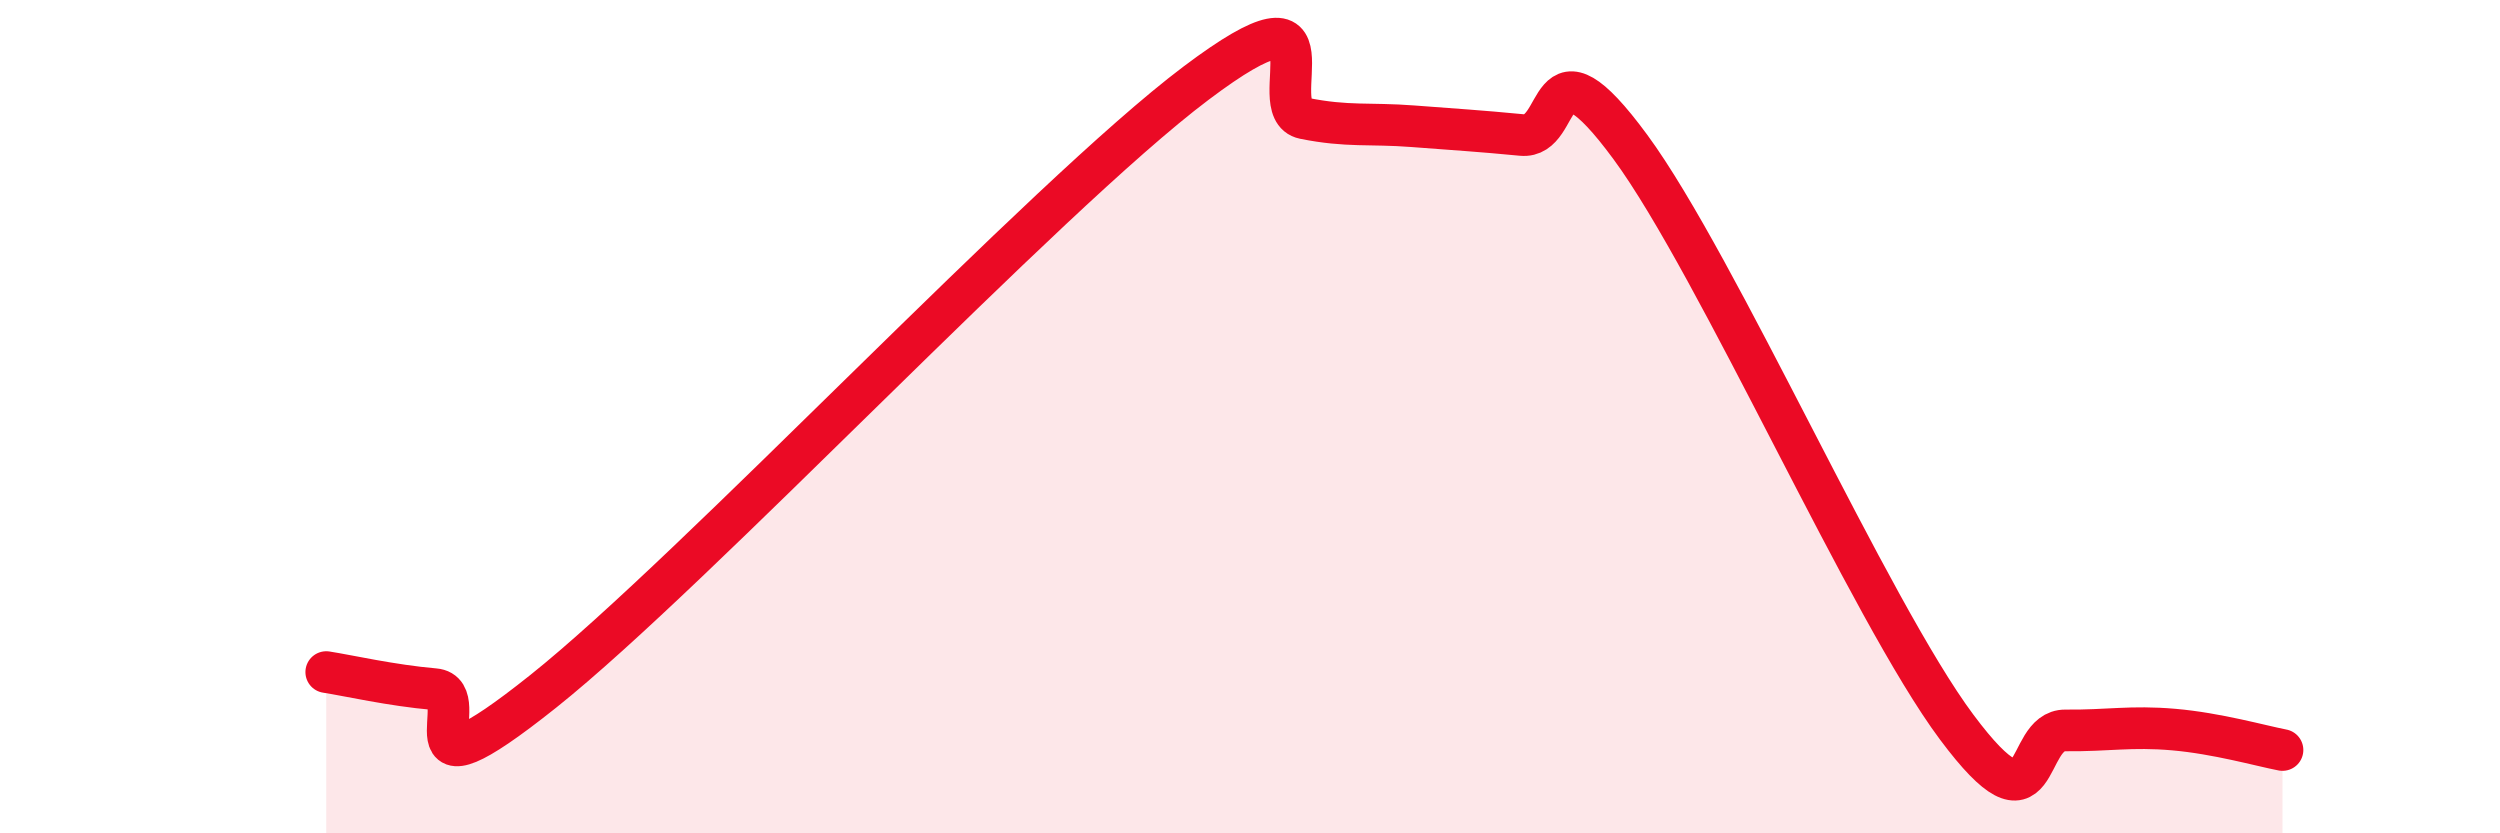 
    <svg width="60" height="20" viewBox="0 0 60 20" xmlns="http://www.w3.org/2000/svg">
      <path
        d="M 7.83,16.13 C 8.35,16.21 9.39,16.45 10.43,16.54 C 11.47,16.63 9.39,19.5 13.04,16.59 C 16.69,13.68 25.05,4.75 28.7,2 C 32.35,-0.75 30.26,2.63 31.3,2.84 C 32.34,3.05 32.87,2.95 33.91,3.03 C 34.95,3.11 35.48,3.14 36.52,3.24 C 37.56,3.34 37.04,0.69 39.13,3.53 C 41.22,6.37 44.87,14.65 46.96,17.45 C 49.05,20.25 48.53,17.52 49.57,17.53 C 50.61,17.54 51.13,17.42 52.17,17.51 C 53.21,17.6 54.26,17.9 54.78,18L54.78 20L7.83 20Z"
        fill="#EB0A25"
        opacity="0.1"
        stroke-linecap="round"
        stroke-linejoin="round"
      />
      <path
        d="M 7.83,16.13 C 8.35,16.21 9.39,16.45 10.43,16.54 C 11.47,16.63 9.39,19.5 13.04,16.59 C 16.69,13.68 25.05,4.75 28.7,2 C 32.35,-0.75 30.26,2.63 31.3,2.84 C 32.34,3.05 32.87,2.95 33.91,3.03 C 34.95,3.11 35.48,3.14 36.52,3.24 C 37.56,3.34 37.04,0.69 39.13,3.53 C 41.22,6.37 44.87,14.65 46.96,17.45 C 49.05,20.25 48.53,17.52 49.57,17.53 C 50.61,17.54 51.13,17.42 52.17,17.51 C 53.21,17.6 54.26,17.9 54.78,18"
        stroke="#EB0A25"
        stroke-width="1"
        fill="none"
        stroke-linecap="round"
        stroke-linejoin="round"
      />
    </svg>
  